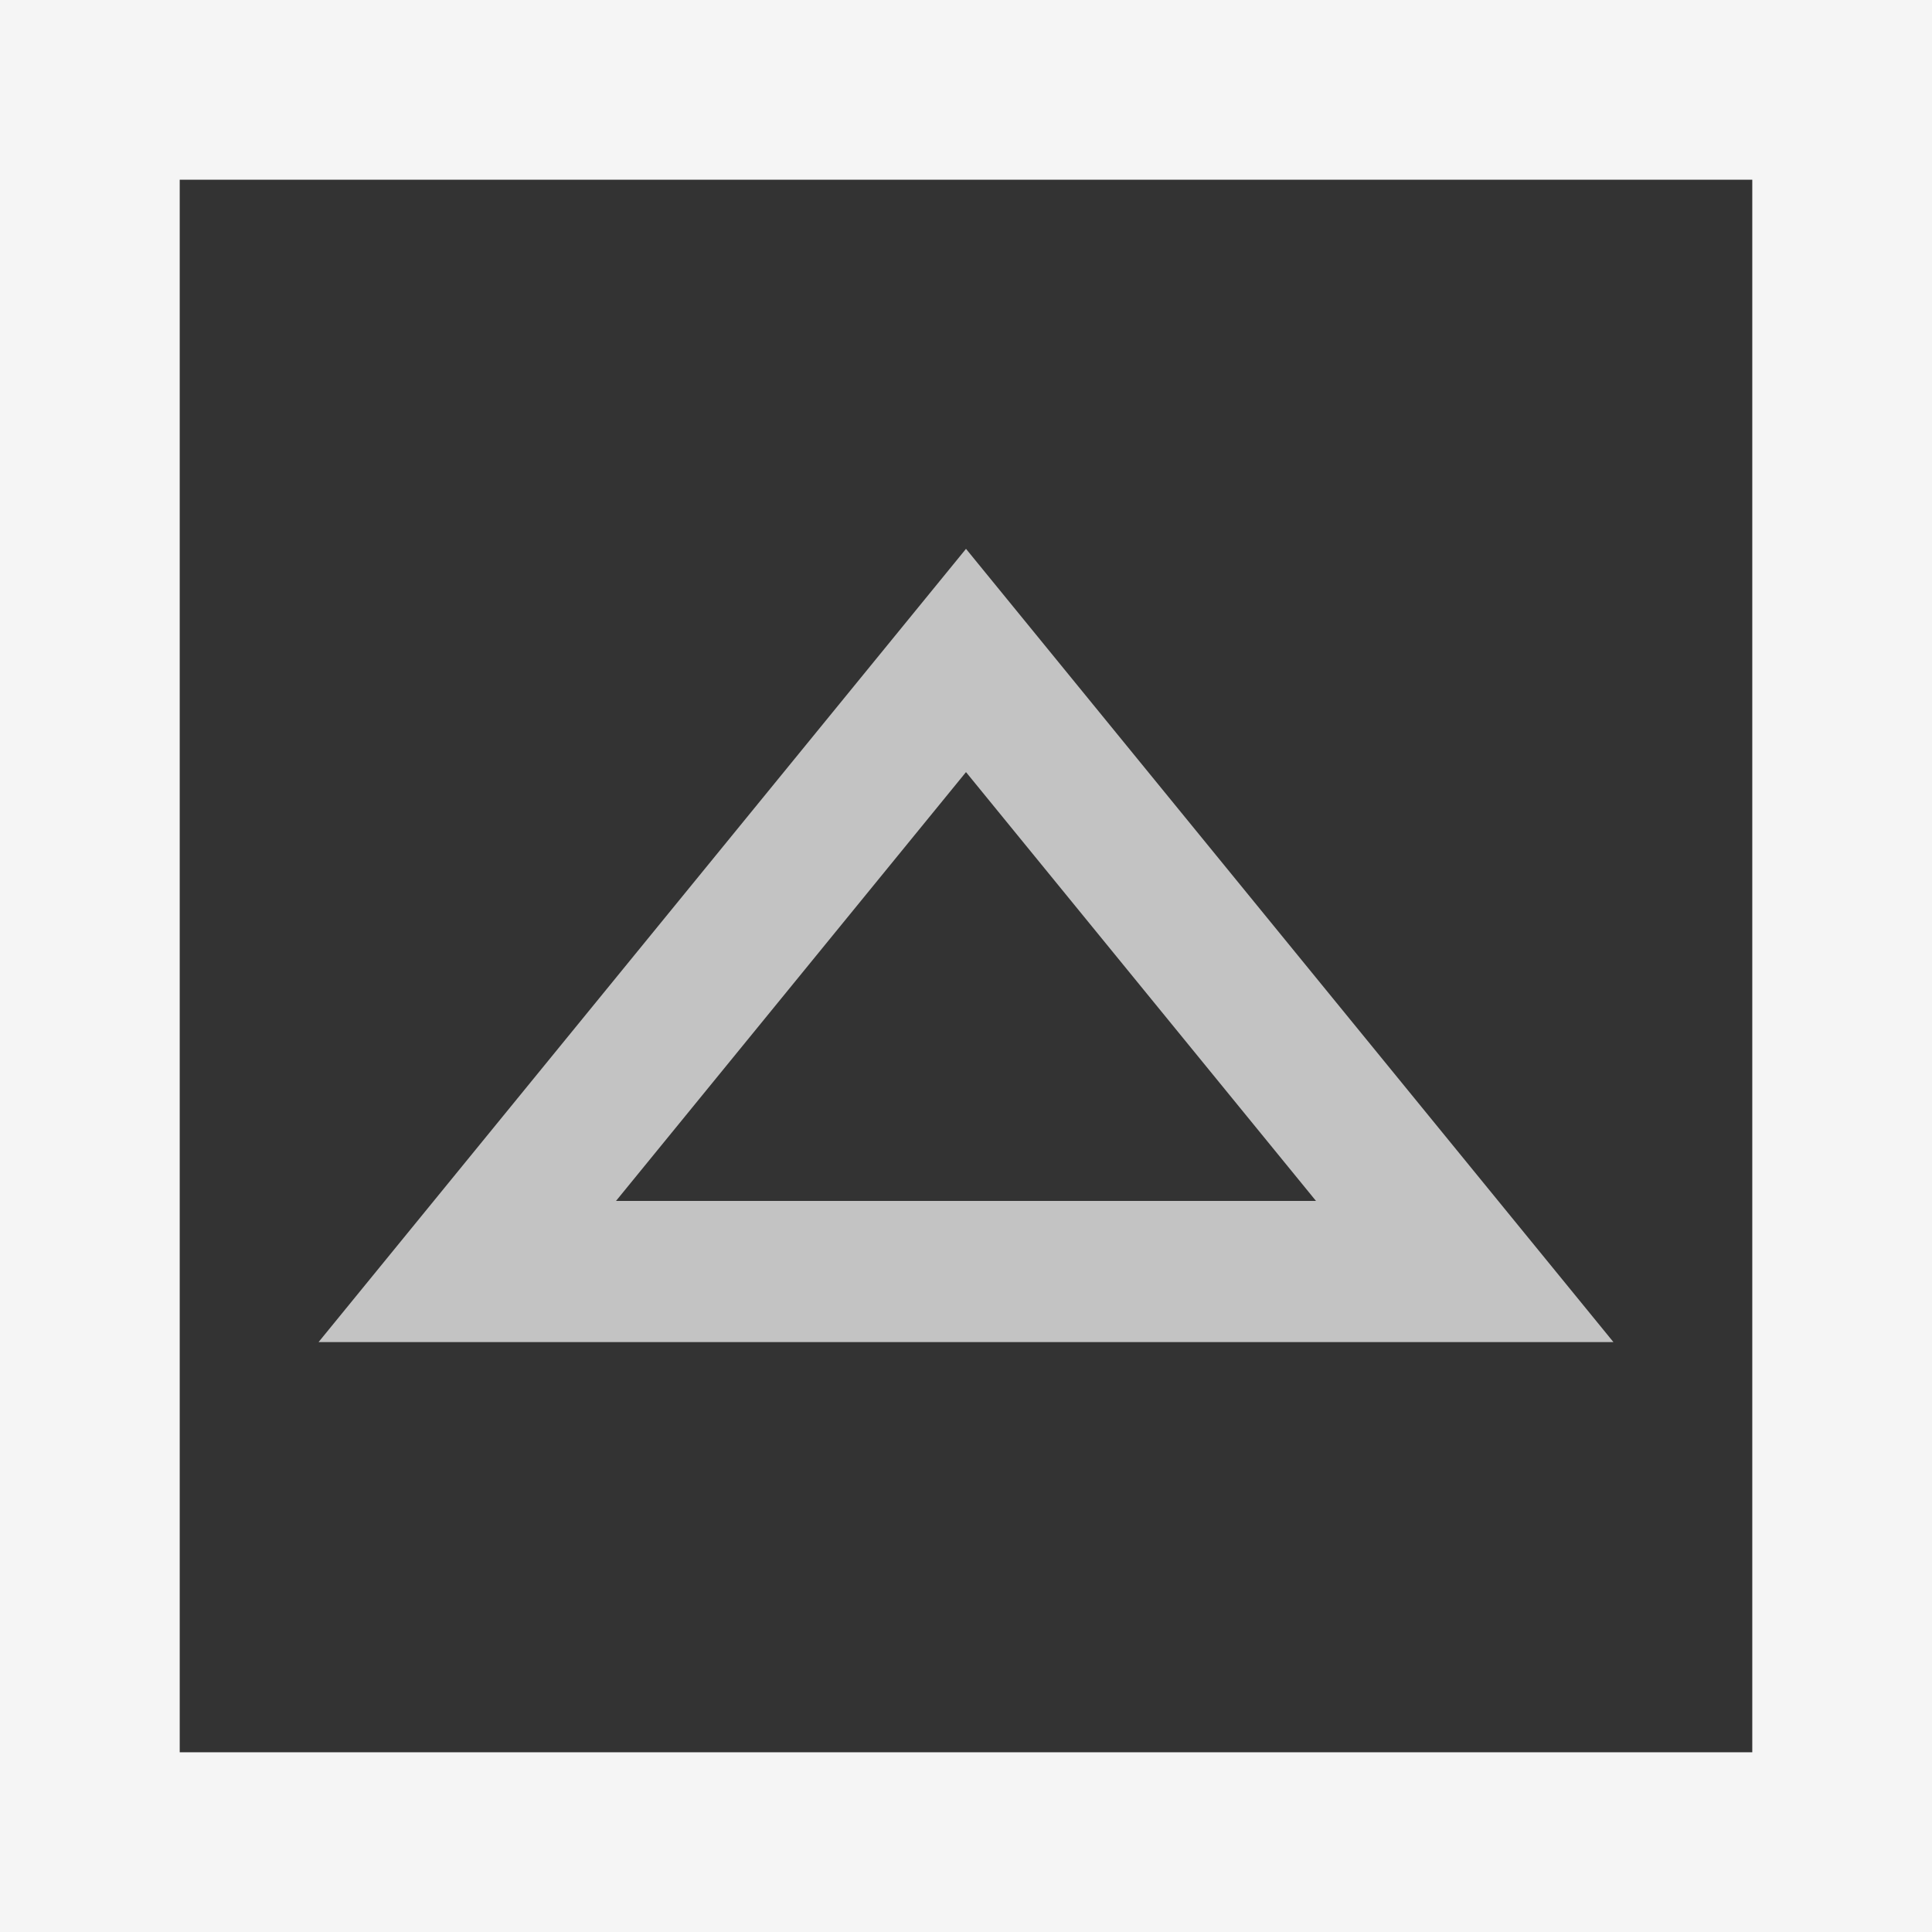 <?xml version="1.0" encoding="utf-8"?>
<!-- Generator: Adobe Illustrator 18.1.1, SVG Export Plug-In . SVG Version: 6.00 Build 0)  -->
<!DOCTYPE svg PUBLIC "-//W3C//DTD SVG 1.1//EN" "http://www.w3.org/Graphics/SVG/1.1/DTD/svg11.dtd">
<svg version="1.1" id="Layer_1" xmlns="http://www.w3.org/2000/svg" xmlns:xlink="http://www.w3.org/1999/xlink" x="0px" y="0px"
	 viewBox="0 0 43 43" style="enable-background:new 0 0 43 43;" xml:space="preserve">
<rect x="0" y="0" width="43" height="43" fill="#333333" stroke="none"/>
<style type="text/css">
	.st0{fill:none;stroke:#C3C3C3;stroke-width:3.142;stroke-miterlimit:10;}
	.st1{fill:none;stroke:#F5F5F5;stroke-width:4;stroke-miterlimit:10;}
</style>
<g>
	<polygon class="st0" points="21.5,14.7 10.4,28.3 32.6,28.3 	"/>
	<rect x="2" y="2" class="st1" width="39" height="39"/>
</g>
</svg>
